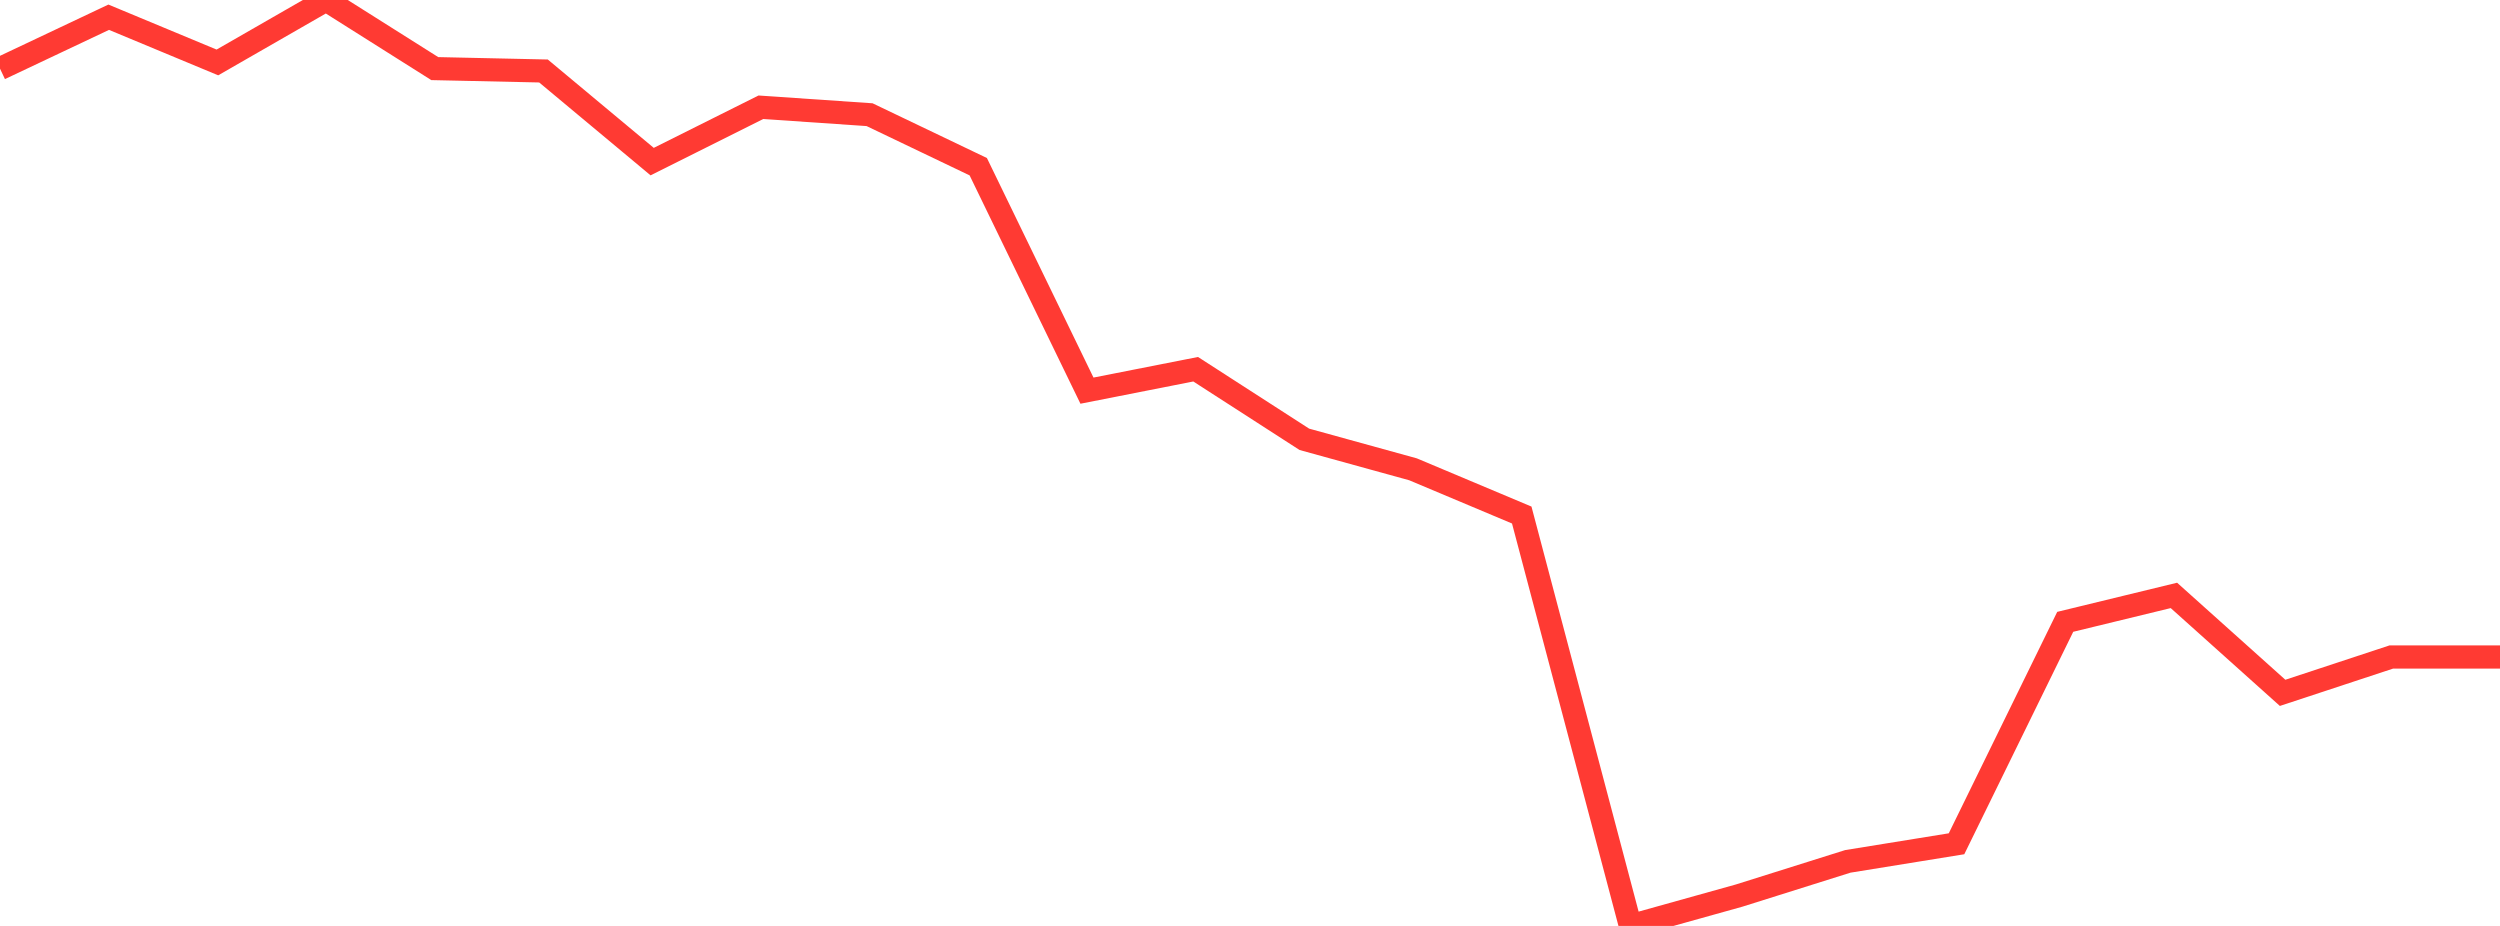 <?xml version="1.0" standalone="no"?>
<!DOCTYPE svg PUBLIC "-//W3C//DTD SVG 1.1//EN" "http://www.w3.org/Graphics/SVG/1.1/DTD/svg11.dtd">

<svg width="135" height="50" viewBox="0 0 135 50" preserveAspectRatio="none" 
  xmlns="http://www.w3.org/2000/svg"
  xmlns:xlink="http://www.w3.org/1999/xlink">


<polyline points="0.0, 3.706 5.87, 0.93 11.739, 3.372 17.609, 0.0 23.478, 3.705 29.348, 3.833 35.217, 8.727 41.087, 5.792 46.957, 6.193 52.826, 9.002 58.696, 21.095 64.565, 19.938 70.435, 23.723 76.304, 25.343 82.174, 27.812 88.043, 50.0 93.913, 48.361 99.783, 46.514 105.652, 45.564 111.522, 33.579 117.391, 32.152 123.261, 37.414 129.13, 35.478 135.0, 35.478" fill="none" stroke="#ff3a33" stroke-width="1.25"/>

</svg>